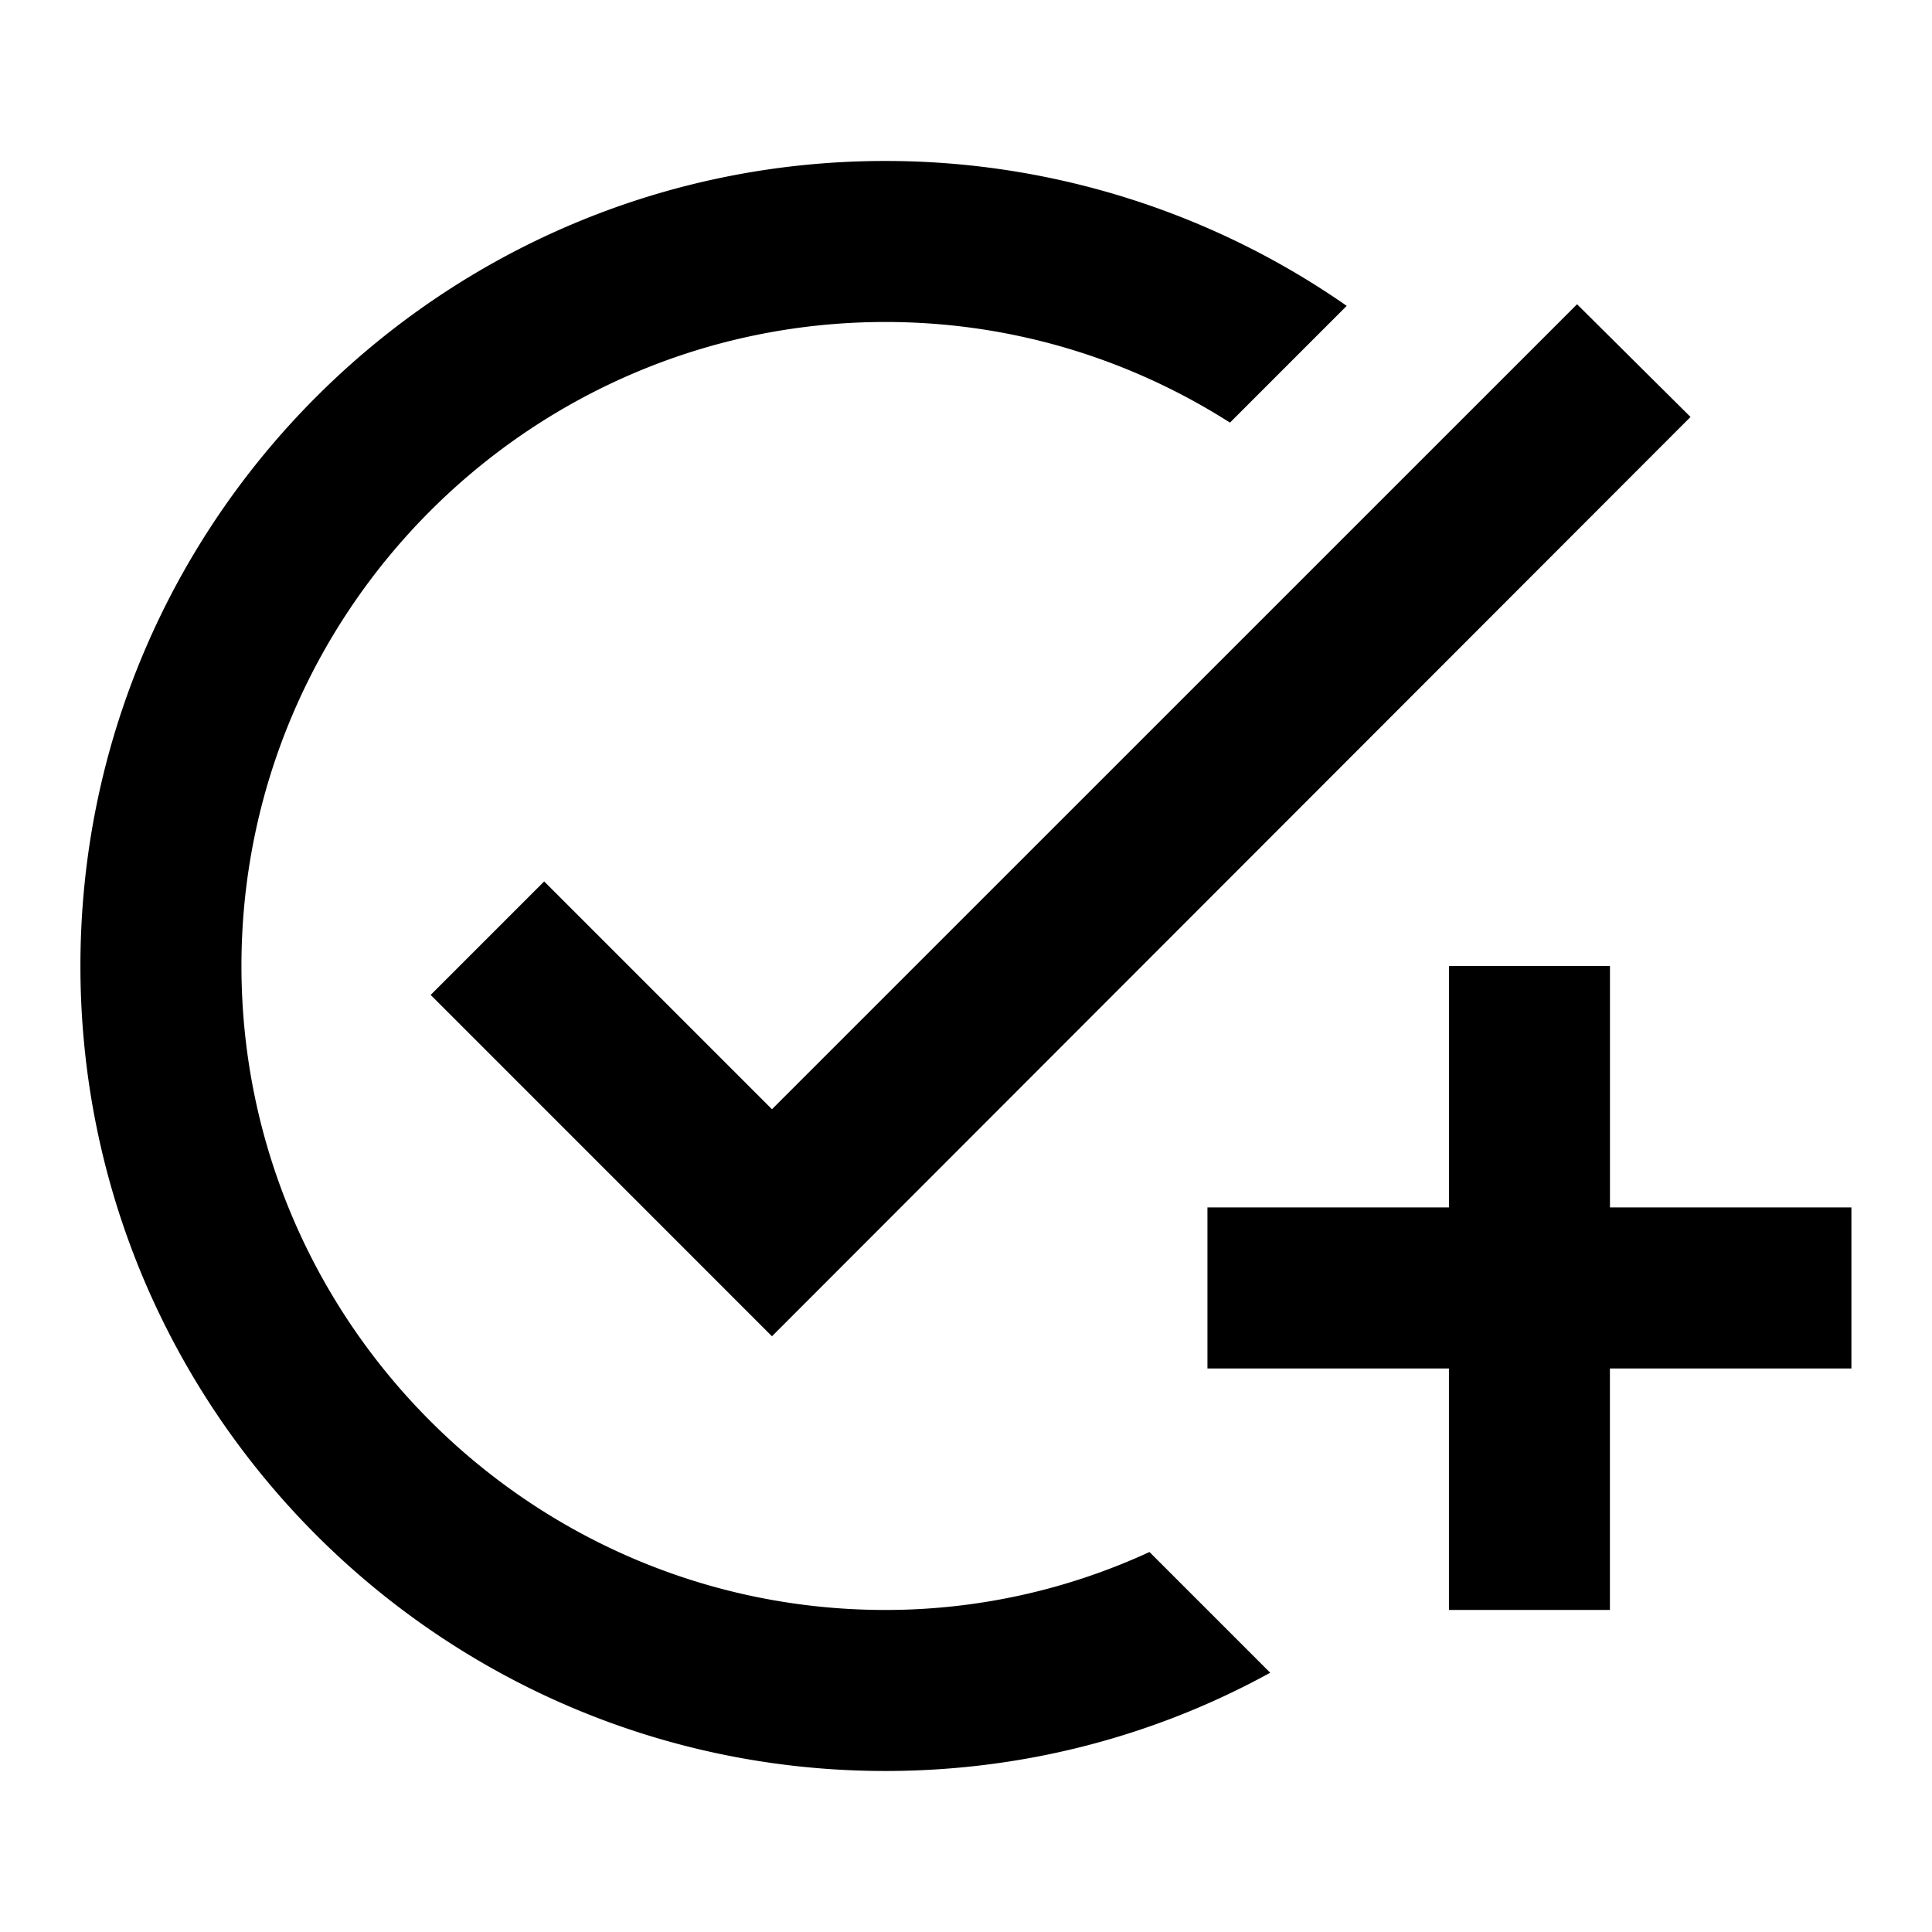 <?xml version="1.0" encoding="utf-8"?>
<svg width="35" height="35" viewBox="0 0 35 35" fill="none" xmlns="http://www.w3.org/2000/svg">
    <path d="m30.625 7.554-16.64 16.654-6.183-6.184 2.056-2.056 4.127 4.127L28.57 5.512l2.056 2.042zM16.04 29.166c-6.43 0-11.666-5.235-11.666-11.667 0-6.43 5.235-11.666 11.666-11.666 2.29 0 4.434.67 6.242 1.823l2.115-2.115a14.612 14.612 0 0 0-8.357-2.625c-8.05 0-14.583 6.533-14.583 14.583s6.534 14.584 14.583 14.584c2.523 0 4.9-.642 6.971-1.78l-2.187-2.187a11.416 11.416 0 0 1-4.784 1.05zm10.209-7.292h-4.375v2.917h4.375v4.375h2.916v-4.375h4.375v-2.917h-4.374V17.5H26.25v4.375z" fill="#000"/>
</svg>
